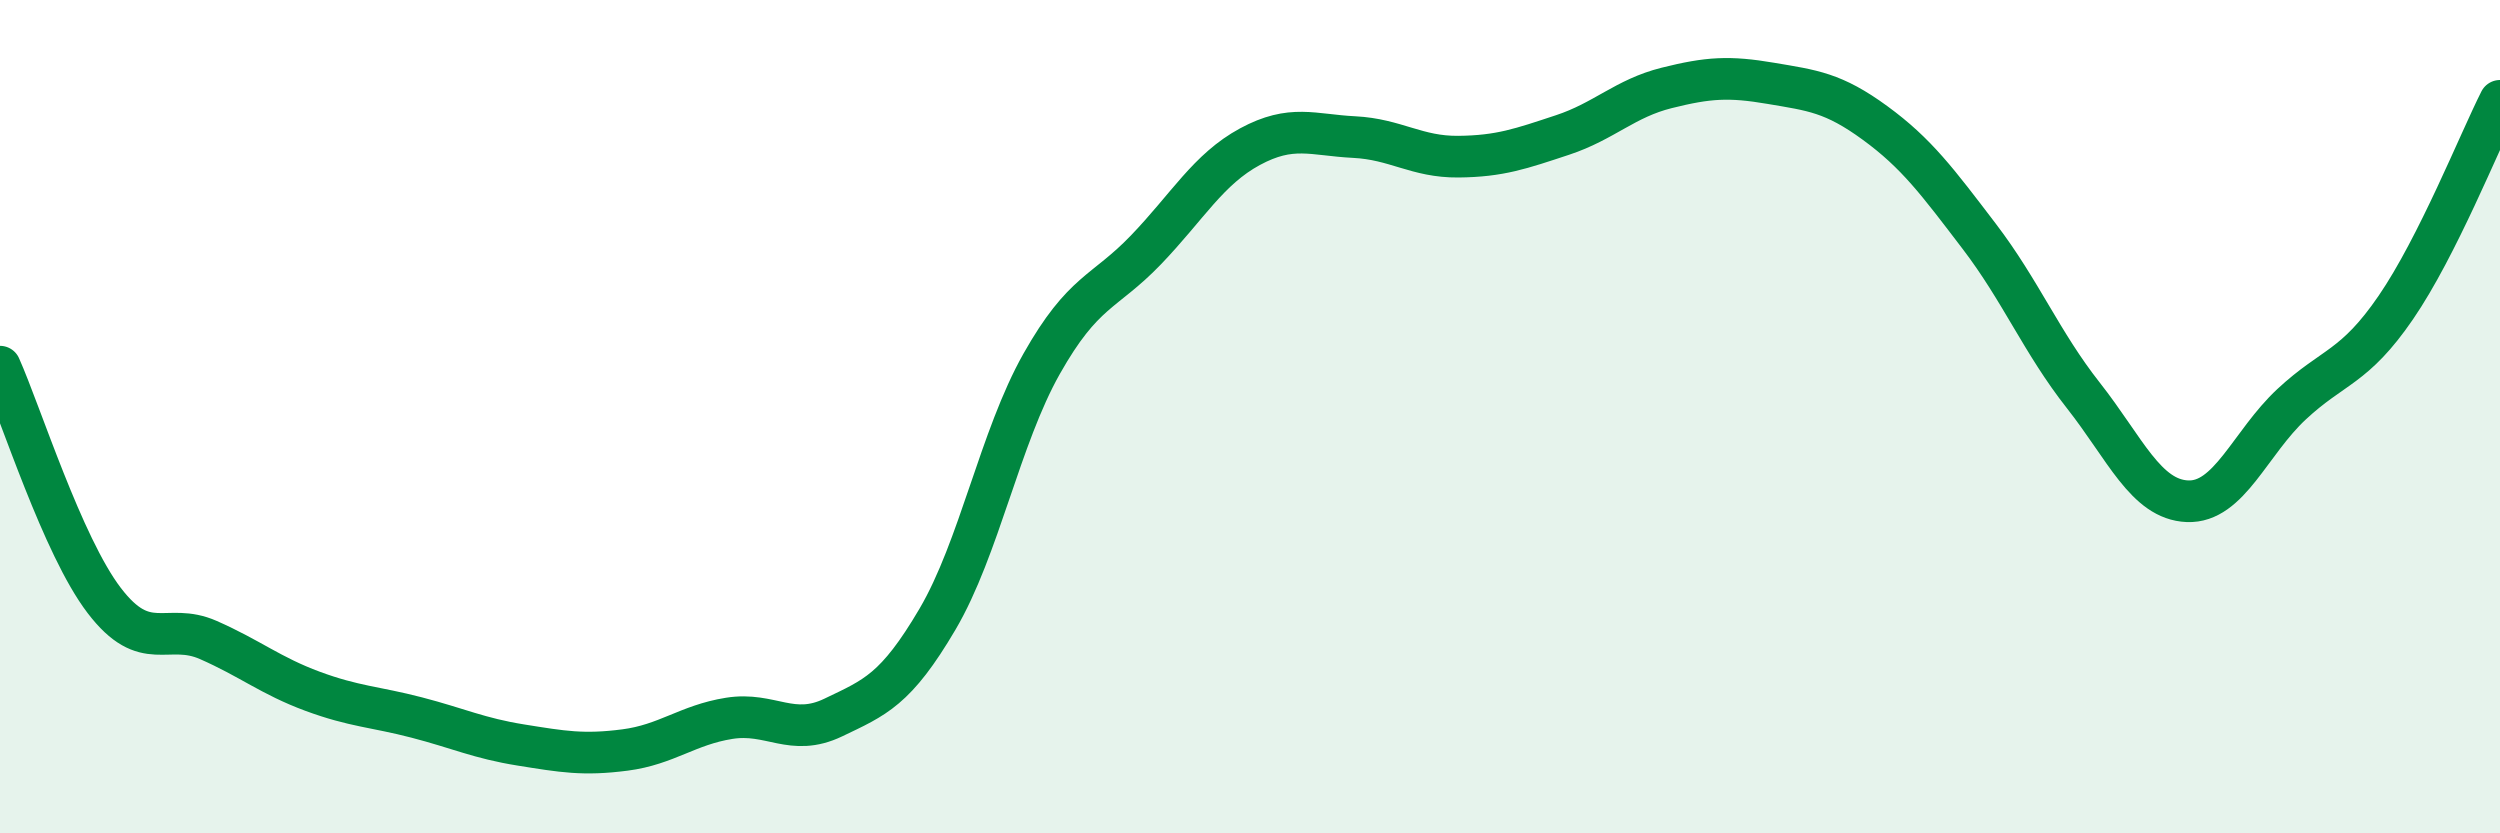 
    <svg width="60" height="20" viewBox="0 0 60 20" xmlns="http://www.w3.org/2000/svg">
      <path
        d="M 0,8.8 C 0.5,9.92 1.5,13.1 2.5,14.41 C 3.5,15.72 4,14.92 5,15.36 C 6,15.8 6.5,16.22 7.5,16.59 C 8.5,16.96 9,16.96 10,17.22 C 11,17.48 11.5,17.72 12.5,17.88 C 13.5,18.04 14,18.13 15,18 C 16,17.87 16.5,17.4 17.5,17.24 C 18.5,17.08 19,17.7 20,17.22 C 21,16.74 21.5,16.56 22.5,14.86 C 23.5,13.16 24,10.5 25,8.73 C 26,6.96 26.5,7.04 27.5,6 C 28.5,4.96 29,4.06 30,3.52 C 31,2.98 31.5,3.24 32.5,3.29 C 33.5,3.34 34,3.77 35,3.76 C 36,3.75 36.5,3.57 37.5,3.24 C 38.5,2.91 39,2.36 40,2.11 C 41,1.86 41.5,1.83 42.5,2 C 43.5,2.17 44,2.22 45,2.95 C 46,3.68 46.5,4.36 47.5,5.67 C 48.5,6.98 49,8.22 50,9.49 C 51,10.76 51.5,11.99 52.5,12.03 C 53.5,12.07 54,10.63 55,9.7 C 56,8.77 56.5,8.84 57.5,7.38 C 58.5,5.92 59.5,3.41 60,2.42L60 20L0 20Z"
        fill="#008740"
        opacity="0.1"
        stroke-linecap="round"
        stroke-linejoin="round"
      />
      <path
        d="M 0,8.8 C 0.5,9.92 1.5,13.1 2.5,14.41 C 3.5,15.72 4,14.92 5,15.36 C 6,15.8 6.5,16.22 7.5,16.59 C 8.5,16.96 9,16.96 10,17.22 C 11,17.48 11.5,17.72 12.5,17.88 C 13.5,18.04 14,18.13 15,18 C 16,17.87 16.5,17.4 17.5,17.24 C 18.5,17.08 19,17.7 20,17.22 C 21,16.74 21.5,16.56 22.5,14.86 C 23.5,13.16 24,10.5 25,8.73 C 26,6.96 26.5,7.04 27.5,6 C 28.5,4.96 29,4.06 30,3.52 C 31,2.98 31.5,3.24 32.5,3.29 C 33.5,3.34 34,3.77 35,3.76 C 36,3.75 36.5,3.57 37.5,3.24 C 38.5,2.91 39,2.36 40,2.11 C 41,1.86 41.5,1.83 42.5,2 C 43.5,2.17 44,2.22 45,2.95 C 46,3.68 46.5,4.36 47.5,5.67 C 48.5,6.98 49,8.22 50,9.49 C 51,10.76 51.5,11.99 52.5,12.03 C 53.5,12.07 54,10.63 55,9.7 C 56,8.77 56.5,8.84 57.5,7.38 C 58.5,5.92 59.5,3.41 60,2.42"
        stroke="#008740"
        stroke-width="1"
        fill="none"
        stroke-linecap="round"
        stroke-linejoin="round"
      />
    </svg>
  